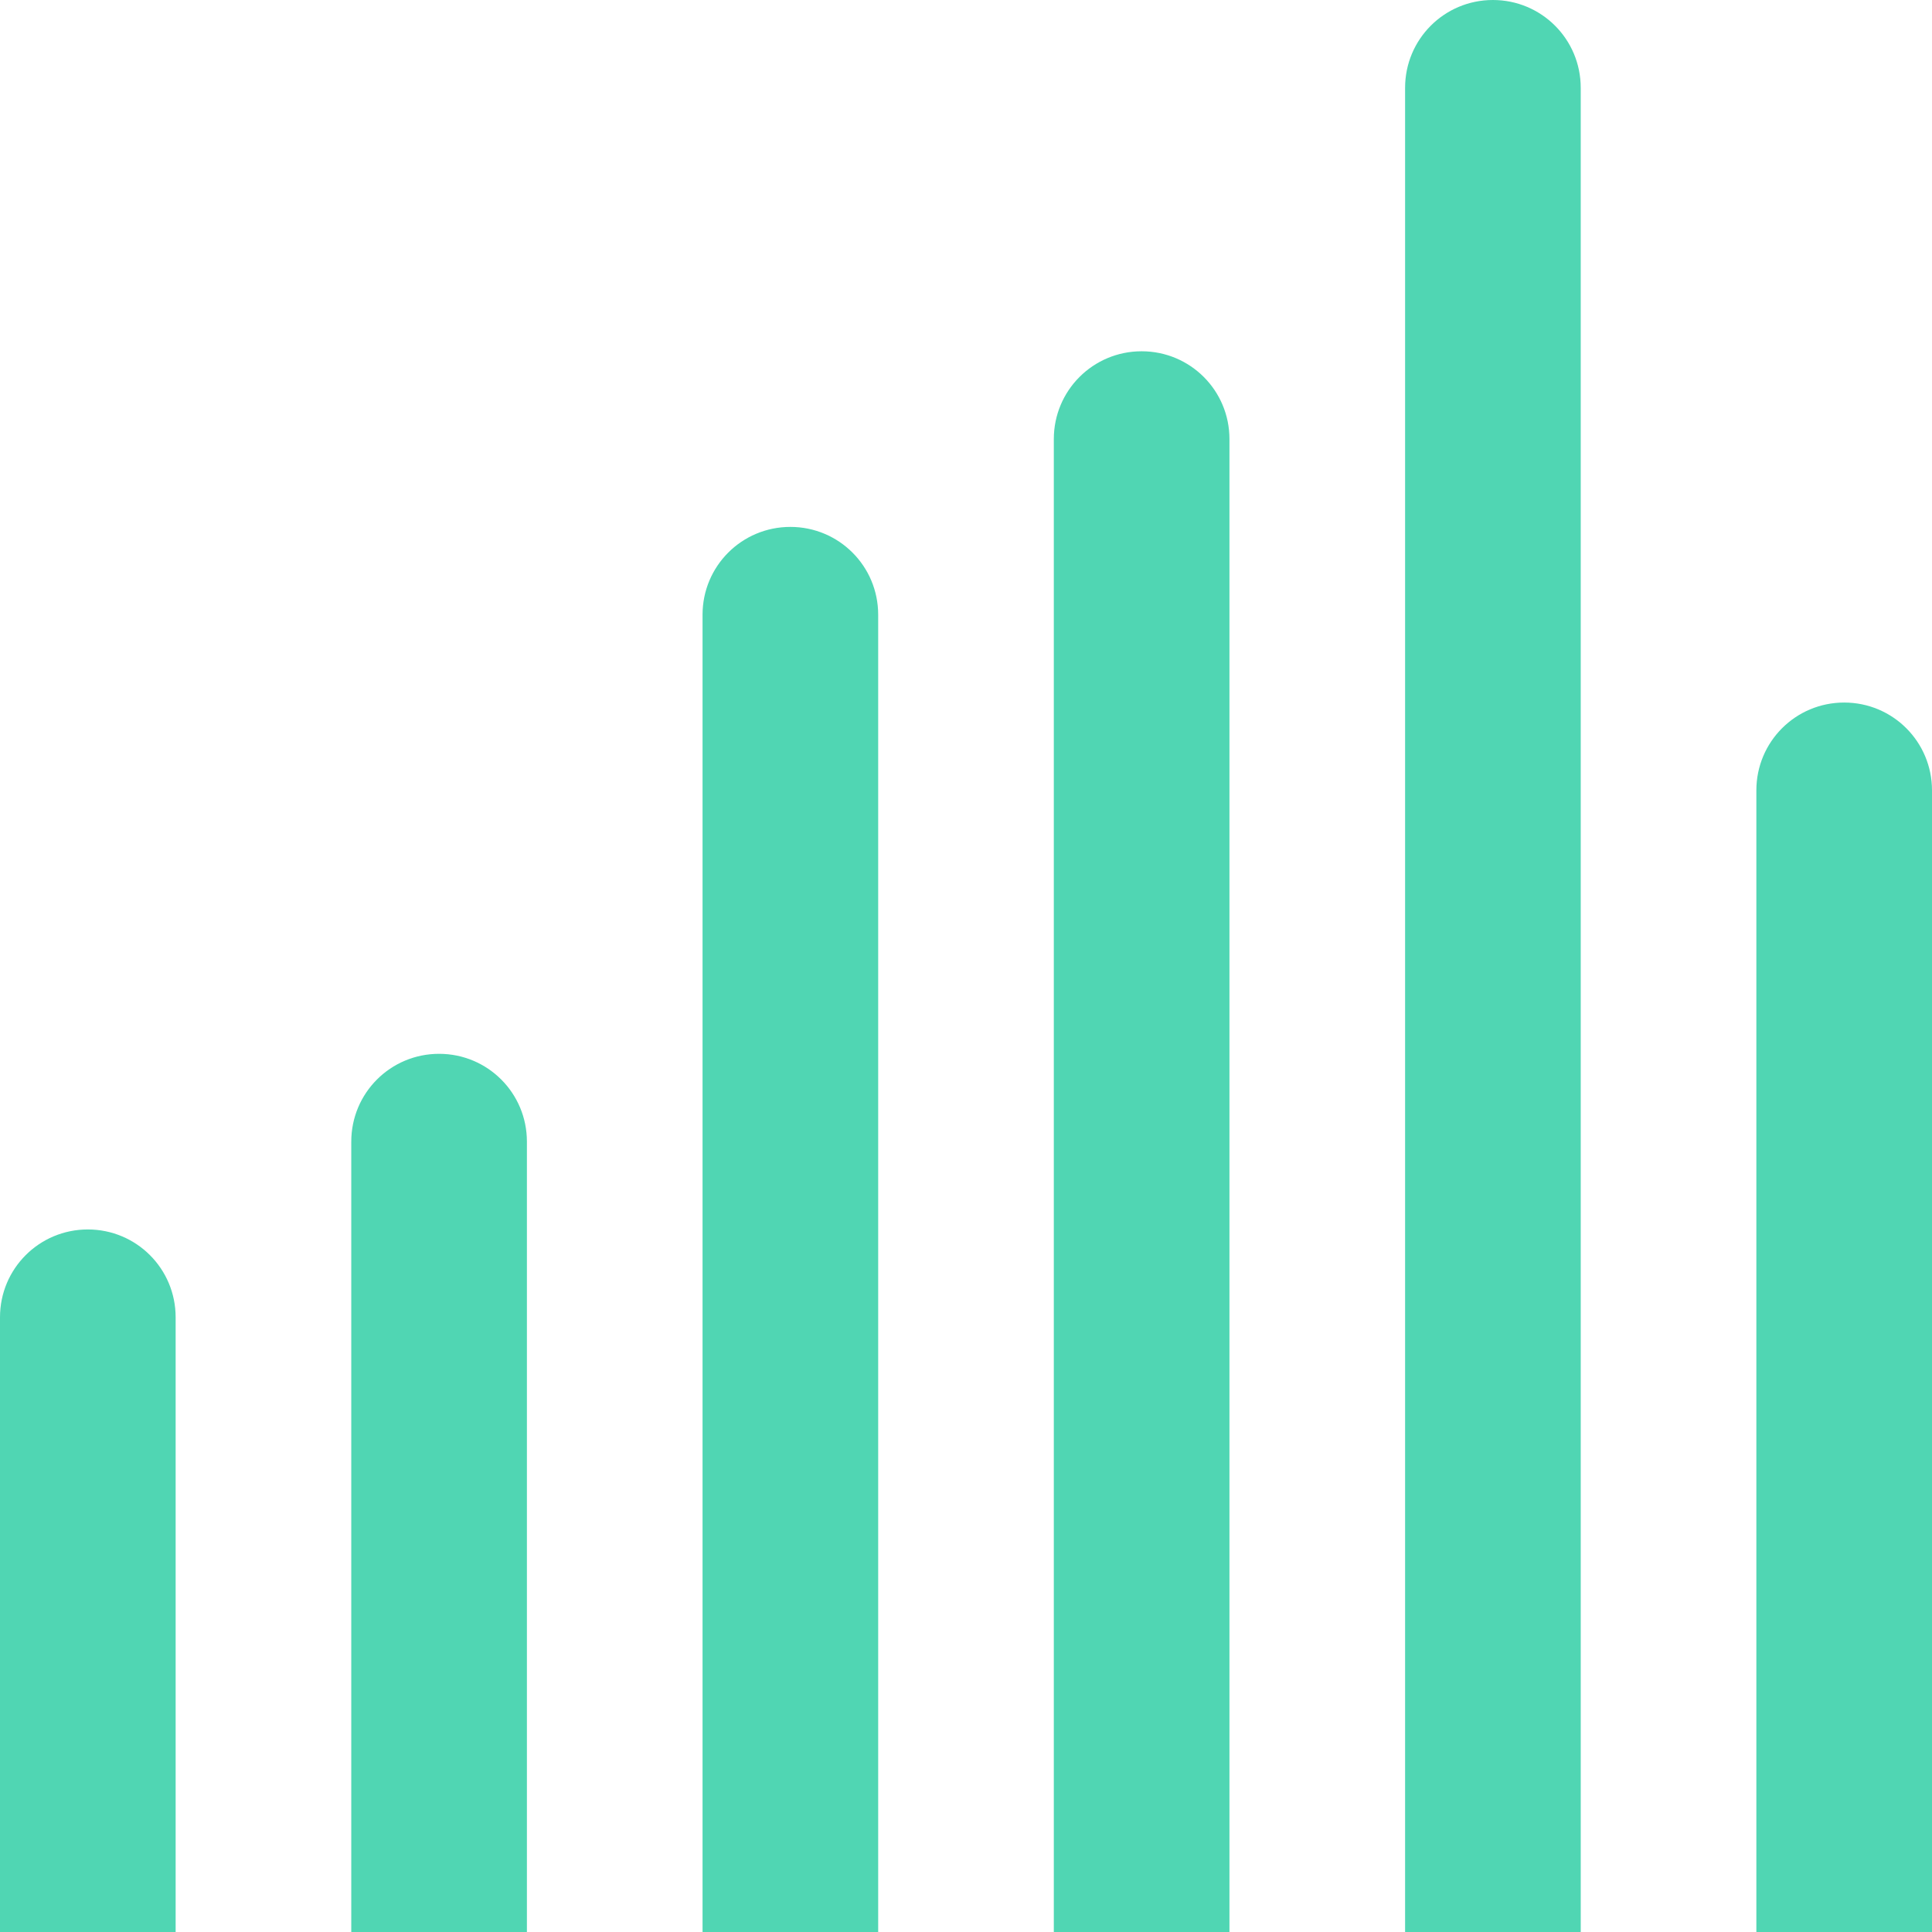 <?xml version="1.0" encoding="UTF-8"?><svg id="Layer_1" xmlns="http://www.w3.org/2000/svg" viewBox="0 0 33 33"><defs><style>.cls-1{fill:#50d6b3;}</style></defs><path class="cls-1" d="m1.5,21h0c.83,0,1.5.67,1.5,1.5v10.5H0v-10.5C0,21.67.67,21,1.5,21Z"/><path class="cls-1" d="m7.5,18h0c.83,0,1.5.67,1.5,1.5v13.5h-3v-13.5c0-.83.67-1.5,1.5-1.5Z"/><path class="cls-1" d="m13.5,9h0c.83,0,1.5.67,1.5,1.5v22.5h-3V10.5c0-.83.67-1.5,1.5-1.5Z"/><path class="cls-1" d="m19.5,6h0c.83,0,1.5.67,1.5,1.5v25.5h-3V7.5c0-.83.67-1.5,1.5-1.5Z"/><path class="cls-1" d="m25.5,0h0C26.33,0,27,.67,27,1.5v31.5h-3V1.5C24,.67,24.67,0,25.5,0Z"/><path class="cls-1" d="m31.5,12h0c.83,0,1.5.67,1.5,1.5v19.5h-3V13.5c0-.83.67-1.5,1.5-1.5Z"/></svg>